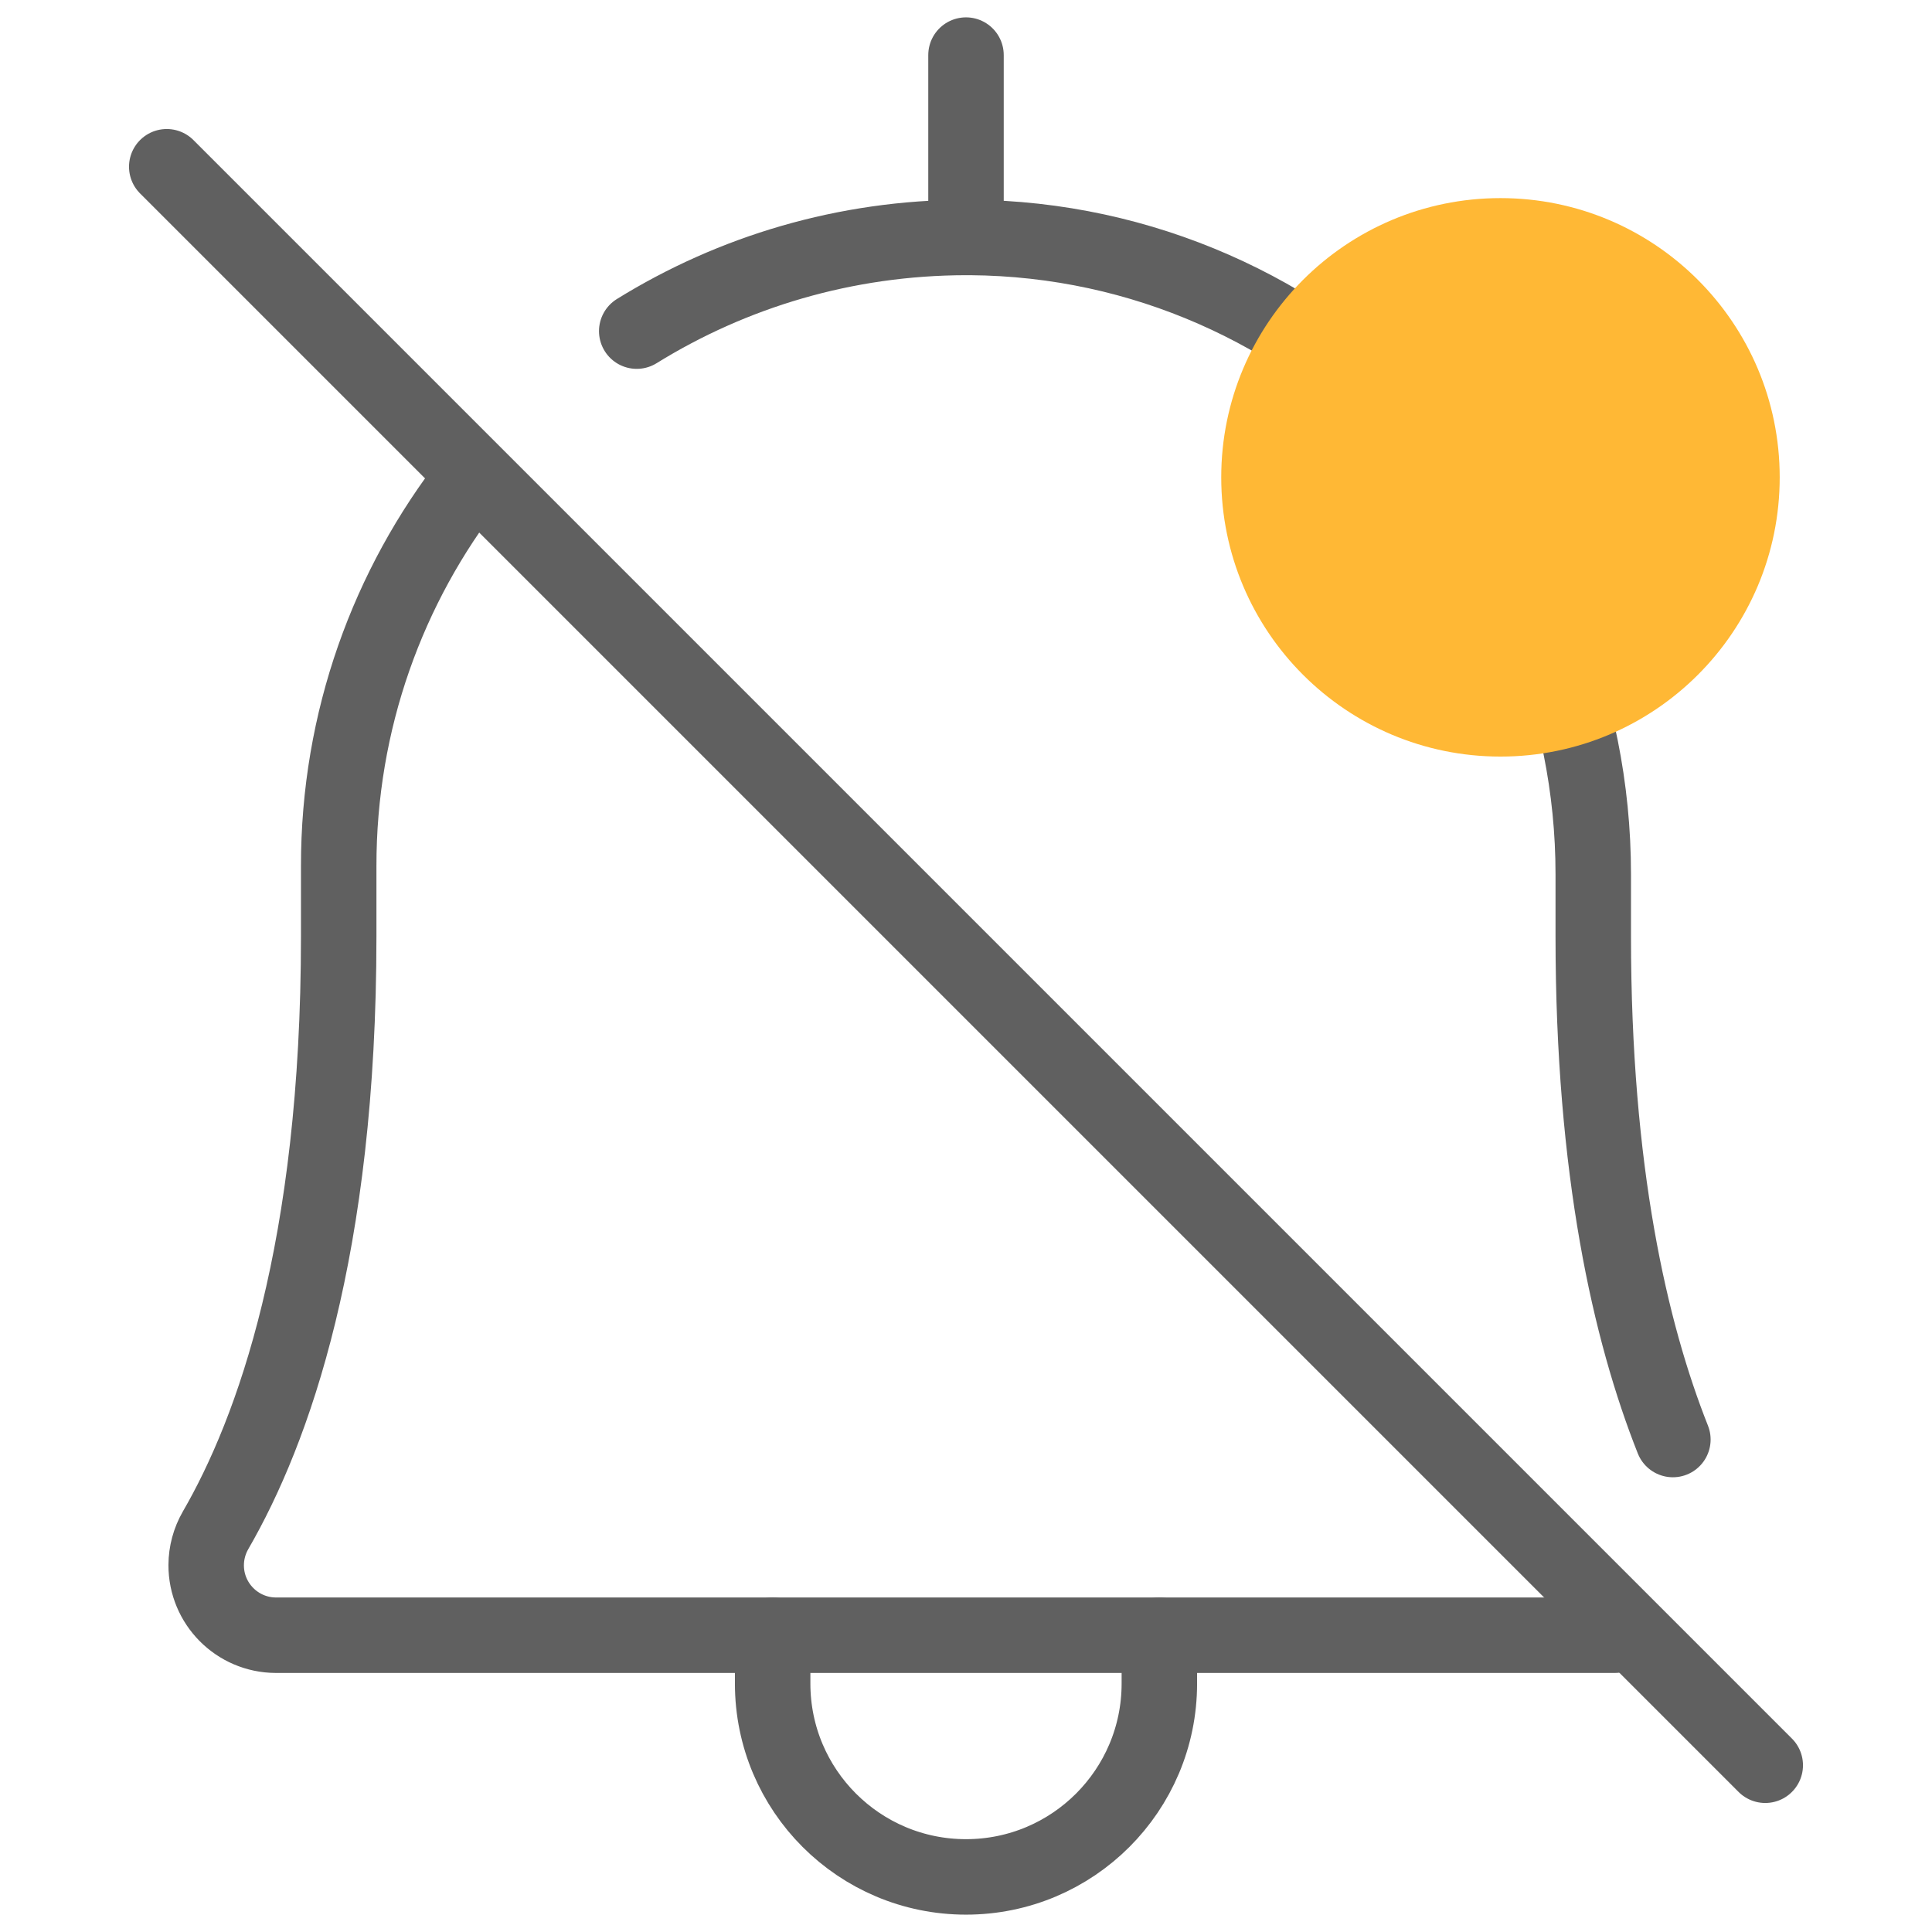 <?xml version="1.0" encoding="UTF-8"?><svg id="Layer_1" xmlns="http://www.w3.org/2000/svg" viewBox="0 0 512 512"><defs><style>.cls-1{fill:none;stroke:#606060;stroke-linecap:round;stroke-linejoin:round;stroke-width:20px;}.cls-2{fill:#ffb835;}</style></defs><g><path class="cls-1" d="M427.96,433.35H73.1c-10.23-.04-18.49-8.36-18.46-18.59,.01-3.23,.87-6.4,2.48-9.2,15.28-26.39,32.64-74.55,32.64-157.43v-18.52c-.05-38.7,13.1-74.34,35.22-102.64"/><path class="cls-1" d="M168.74,87.75c25.36-15.7,55.25-24.78,87.26-24.82,.39,0,.77,0,1.16,0,91.68,.69,165.07,76.86,165.07,168.77v16.44c0,62.16,9.77,104.79,21.1,133.35"/><path class="cls-1" d="M204.76,433.35v12.81c0,28.3,22.94,51.24,51.24,51.24s51.24-22.94,51.24-51.24v-12.81"/><line class="cls-1" x1="256" y1="14.6" x2="256" y2="54.05"/></g><circle class="cls-2" cx="397.64" cy="126.5" r="74"/><line class="cls-1" x1="467.81" y1="467.81" x2="44.19" y2="44.19"/></svg>